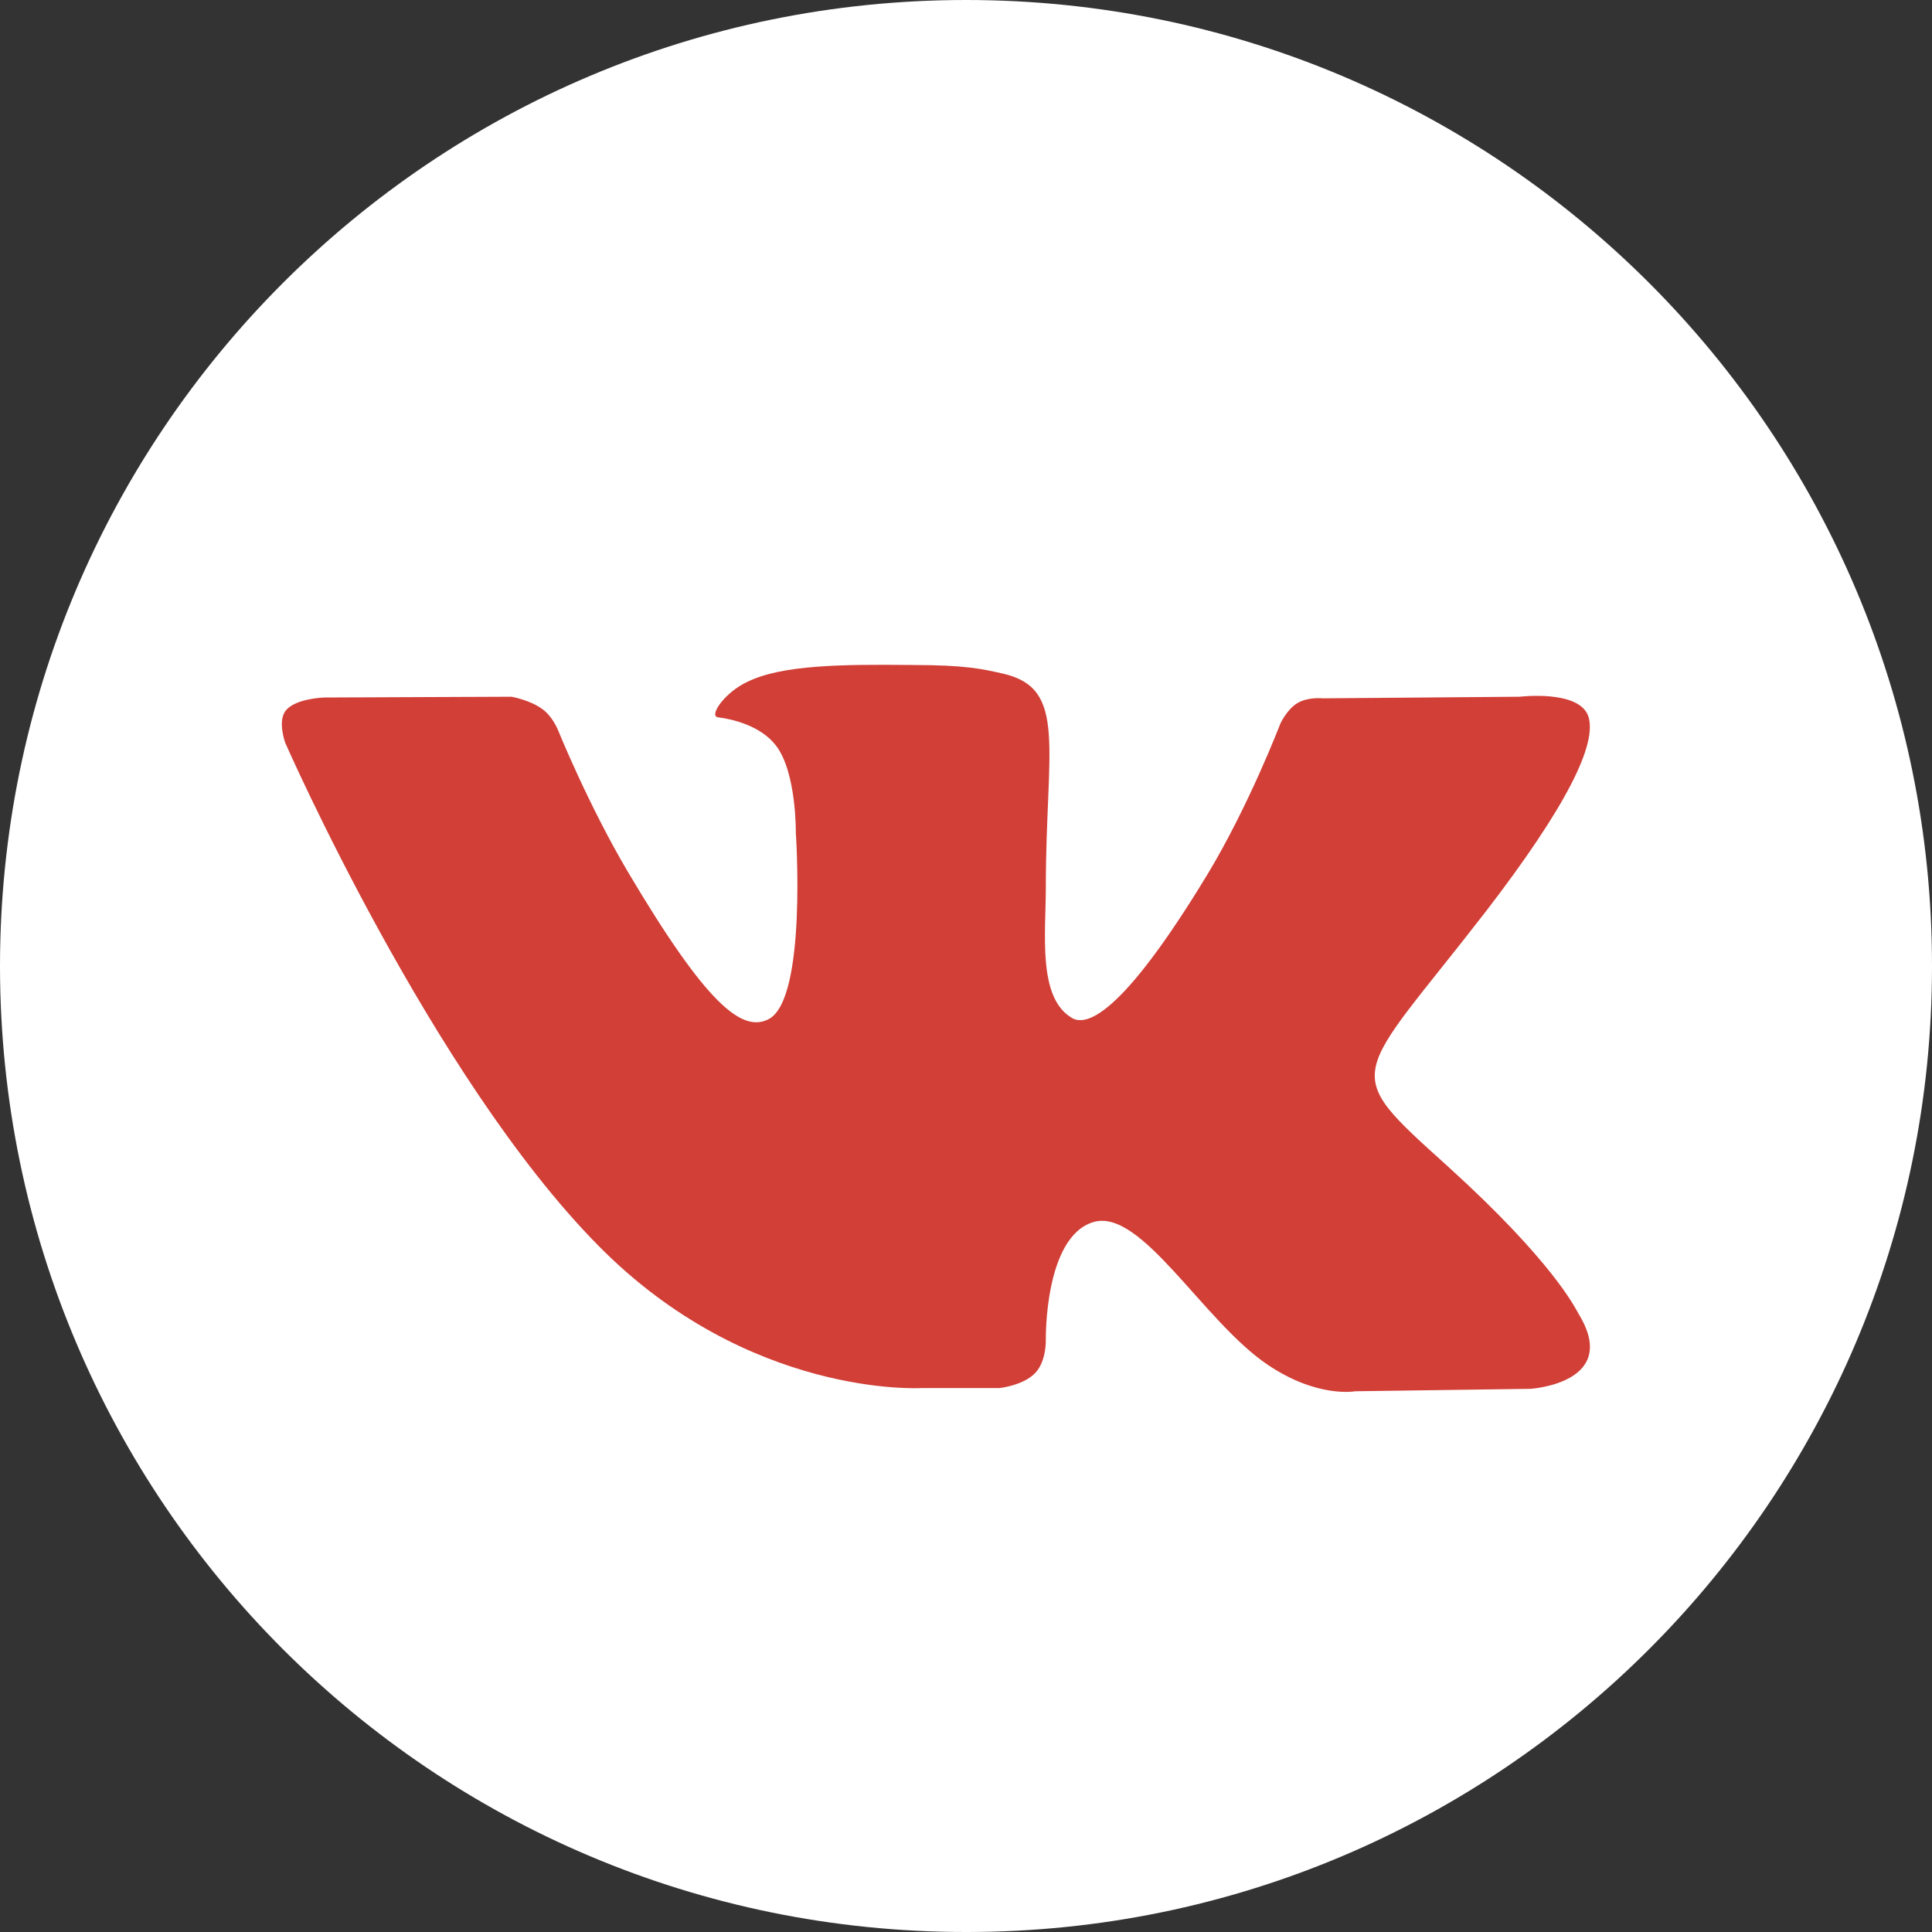 <?xml version="1.0" encoding="UTF-8"?> <svg xmlns="http://www.w3.org/2000/svg" width="35" height="35" viewBox="0 0 35 35" fill="none"><rect x="0" y="0" width="35" height="35" fill="#333333" stroke="none"/> <path d="M17.5 35H17.514C27.167 35 35 27.164 35 17.507V17.493C35 7.836 27.167 0 17.5 0C7.833 0 0 7.836 0 17.507V17.521C0.014 27.178 7.833 35 17.5 35Z" fill="white"></path> <path fill-rule="evenodd" clip-rule="evenodd" d="M16.689 25.146H18.105C18.105 25.146 18.533 25.103 18.754 24.873C18.96 24.657 18.946 24.269 18.946 24.269C18.946 24.269 18.916 22.414 19.801 22.141C20.672 21.868 21.793 23.938 22.973 24.729C23.873 25.333 24.552 25.204 24.552 25.204L27.723 25.16C27.723 25.16 29.375 25.06 28.593 23.794C28.535 23.694 28.136 22.86 26.233 21.134C24.242 19.337 24.507 19.625 26.912 16.519C28.372 14.621 28.948 13.47 28.771 12.967C28.593 12.493 27.531 12.622 27.531 12.622L23.961 12.651C23.961 12.651 23.696 12.622 23.504 12.737C23.312 12.852 23.194 13.111 23.194 13.111C23.194 13.111 22.634 14.578 21.881 15.829C20.288 18.46 19.654 18.604 19.403 18.431C18.798 18.057 18.946 16.907 18.946 16.087C18.946 13.542 19.344 12.478 18.178 12.205C17.795 12.119 17.5 12.047 16.512 12.047C15.243 12.033 14.166 12.047 13.546 12.349C13.133 12.536 12.823 12.982 13.015 12.996C13.251 13.025 13.782 13.14 14.063 13.514C14.431 14.002 14.417 15.081 14.417 15.081C14.417 15.081 14.623 18.086 13.93 18.46C13.443 18.719 12.794 18.187 11.378 15.8C10.655 14.578 10.109 13.226 10.109 13.226C10.109 13.226 10.006 12.967 9.814 12.838C9.593 12.68 9.268 12.622 9.268 12.622L5.875 12.636C5.875 12.636 5.359 12.651 5.182 12.867C5.02 13.053 5.167 13.456 5.167 13.456C5.167 13.456 7.823 19.509 10.832 22.558C13.561 25.333 16.689 25.146 16.689 25.146Z" fill="#D13F37"></path> </svg> 